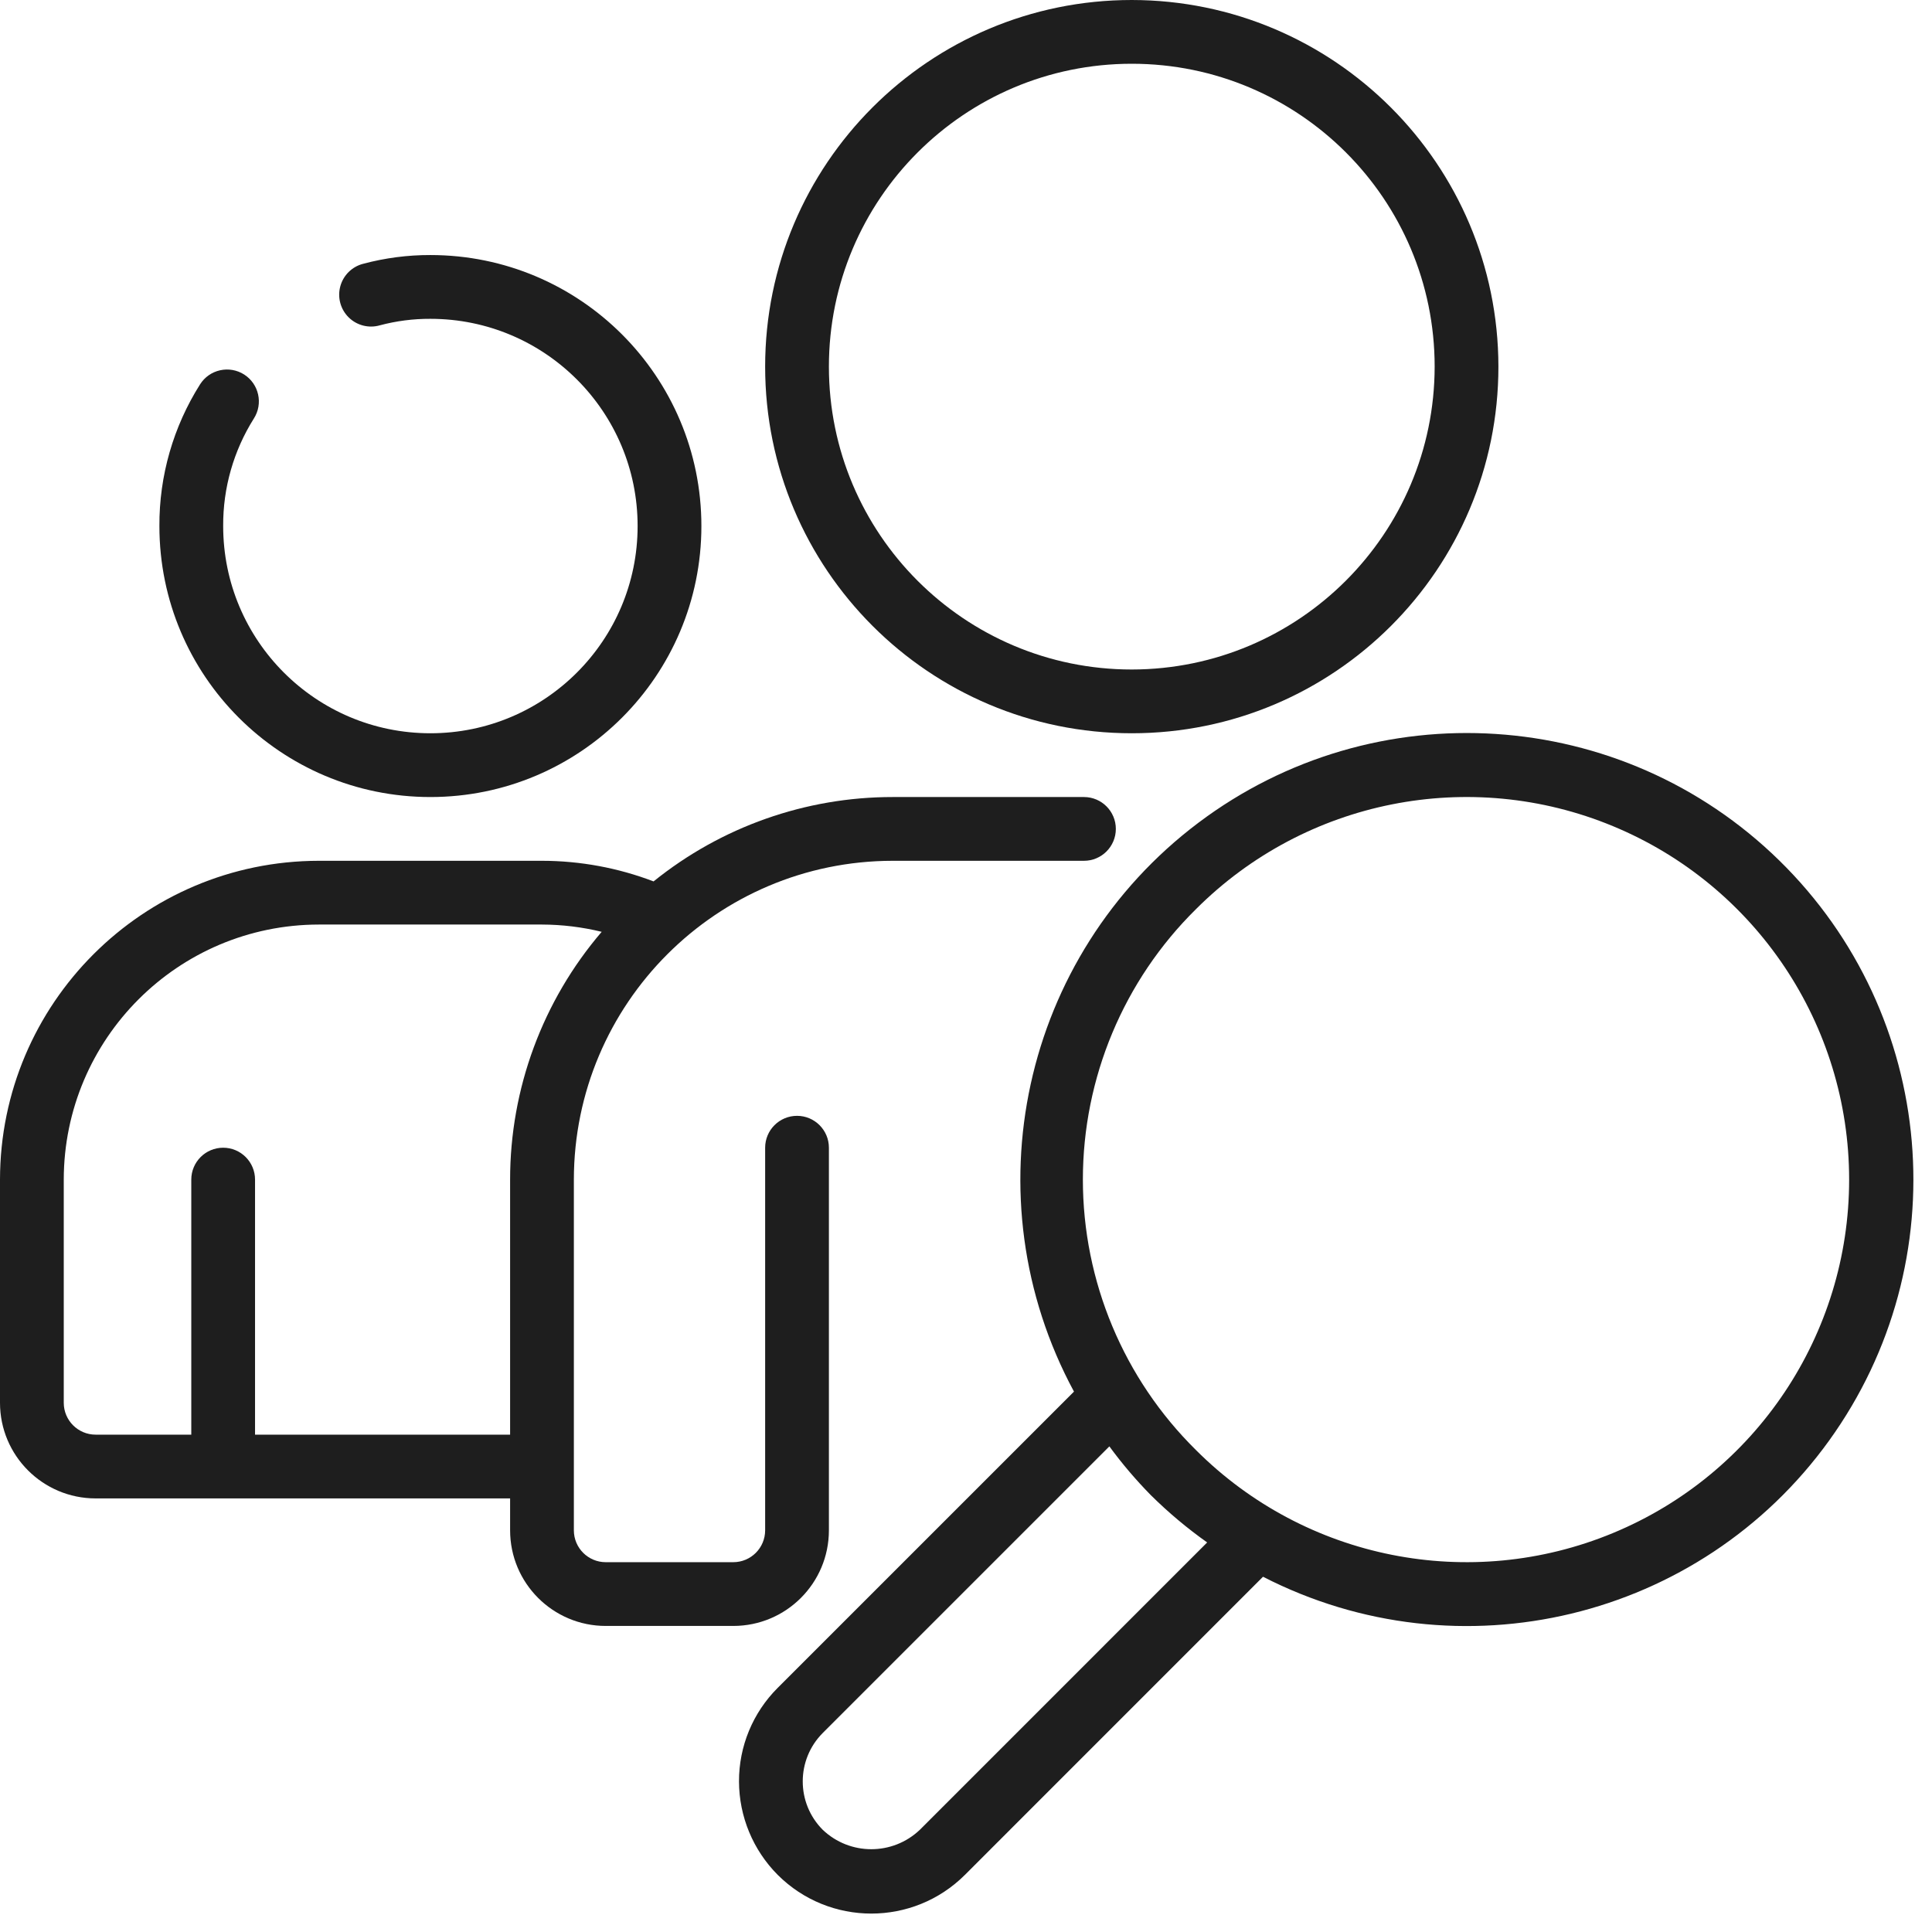 <?xml version="1.0" encoding="UTF-8"?>
<svg xmlns="http://www.w3.org/2000/svg" width="101" height="101" viewBox="0 0 101 101" fill="none">
  <path d="M12.763 19.578C12.39 19.341 11.938 19.261 11.507 19.357C11.075 19.452 10.699 19.715 10.462 20.088C9.059 22.305 8.32 24.877 8.333 27.5C8.333 35.324 14.676 41.667 22.5 41.667C30.324 41.667 36.667 35.324 36.667 27.5C36.667 19.676 30.324 13.333 22.5 13.333C21.312 13.33 20.128 13.484 18.98 13.792C18.399 13.942 17.944 14.393 17.789 14.973C17.633 15.552 17.801 16.171 18.228 16.592C18.655 17.013 19.276 17.172 19.853 17.008C20.717 16.778 21.607 16.663 22.5 16.667C28.483 16.667 33.333 21.517 33.333 27.5C33.333 33.483 28.483 38.333 22.5 38.333C16.517 38.333 11.667 33.483 11.667 27.5C11.655 25.511 12.212 23.561 13.272 21.878C13.766 21.103 13.538 20.073 12.763 19.578Z" fill="#1E1E1E"></path>
  <path d="M59.167 0C48.581 0 40 8.581 40 19.167C40 29.752 48.581 38.333 59.167 38.333C69.752 38.333 78.333 29.752 78.333 19.167C78.321 8.586 69.747 0.012 59.167 0ZM59.167 35C50.422 35 43.333 27.911 43.333 19.167C43.333 10.422 50.422 3.333 59.167 3.333C67.911 3.333 75 10.422 75 19.167C74.99 27.907 67.907 34.99 59.167 35Z" fill="#1E1E1E"></path>
  <path d="M5 78.333H26.667V80C26.667 82.761 28.905 85 31.667 85H38.333C41.095 85 43.333 82.761 43.333 80V60C43.333 59.08 42.587 58.333 41.667 58.333C40.746 58.333 40 59.08 40 60V80C40 80.921 39.254 81.667 38.333 81.667H31.667C30.746 81.667 30 80.921 30 80V61.667C30.01 52.466 37.466 45.01 46.667 45H56.667C57.587 45 58.333 44.254 58.333 43.333C58.333 42.413 57.587 41.667 56.667 41.667H46.667C42.118 41.665 37.707 43.222 34.167 46.078C32.304 45.367 30.327 45.002 28.333 45H16.667C7.466 45.01 0.01 52.466 0 61.667V73.333C0 76.095 2.239 78.333 5 78.333ZM3.333 61.667C3.342 54.306 9.306 48.342 16.667 48.333H28.333C29.385 48.336 30.433 48.464 31.455 48.713C28.364 52.321 26.666 56.916 26.667 61.667V75H13.333V61.667C13.333 60.746 12.587 60 11.667 60C10.746 60 10 60.746 10 61.667V75H5C4.08 75 3.333 74.254 3.333 73.333V61.667Z" fill="#1E1E1E"></path>
  <path d="M38.633 93.133C38.639 94.962 39.365 96.715 40.655 98.012C43.36 100.712 47.74 100.712 50.445 98.012L66.027 82.428C76.294 87.698 88.871 84.674 95.62 75.312C102.368 65.95 101.263 53.062 93.018 44.986C84.773 36.911 71.864 36.074 62.645 43.015C53.425 49.957 50.663 62.594 56.145 72.75L40.655 88.238C39.355 89.535 38.627 91.297 38.633 93.133ZM62.525 47.525C68.245 41.805 76.847 40.093 84.321 43.189C91.795 46.285 96.668 53.577 96.668 61.667C96.668 69.756 91.795 77.049 84.321 80.144C76.847 83.24 68.245 81.529 62.525 75.808C58.74 72.076 56.61 66.982 56.61 61.667C56.61 56.351 58.74 51.257 62.525 47.525ZM43.012 90.595L57.995 75.613C58.656 76.516 59.382 77.369 60.167 78.167C61.078 79.068 62.062 79.894 63.108 80.635L48.087 95.657C46.665 97.01 44.432 97.01 43.01 95.657C41.617 94.258 41.617 91.996 43.01 90.597L43.012 90.595Z" fill="#1E1E1E"></path>
</svg>
